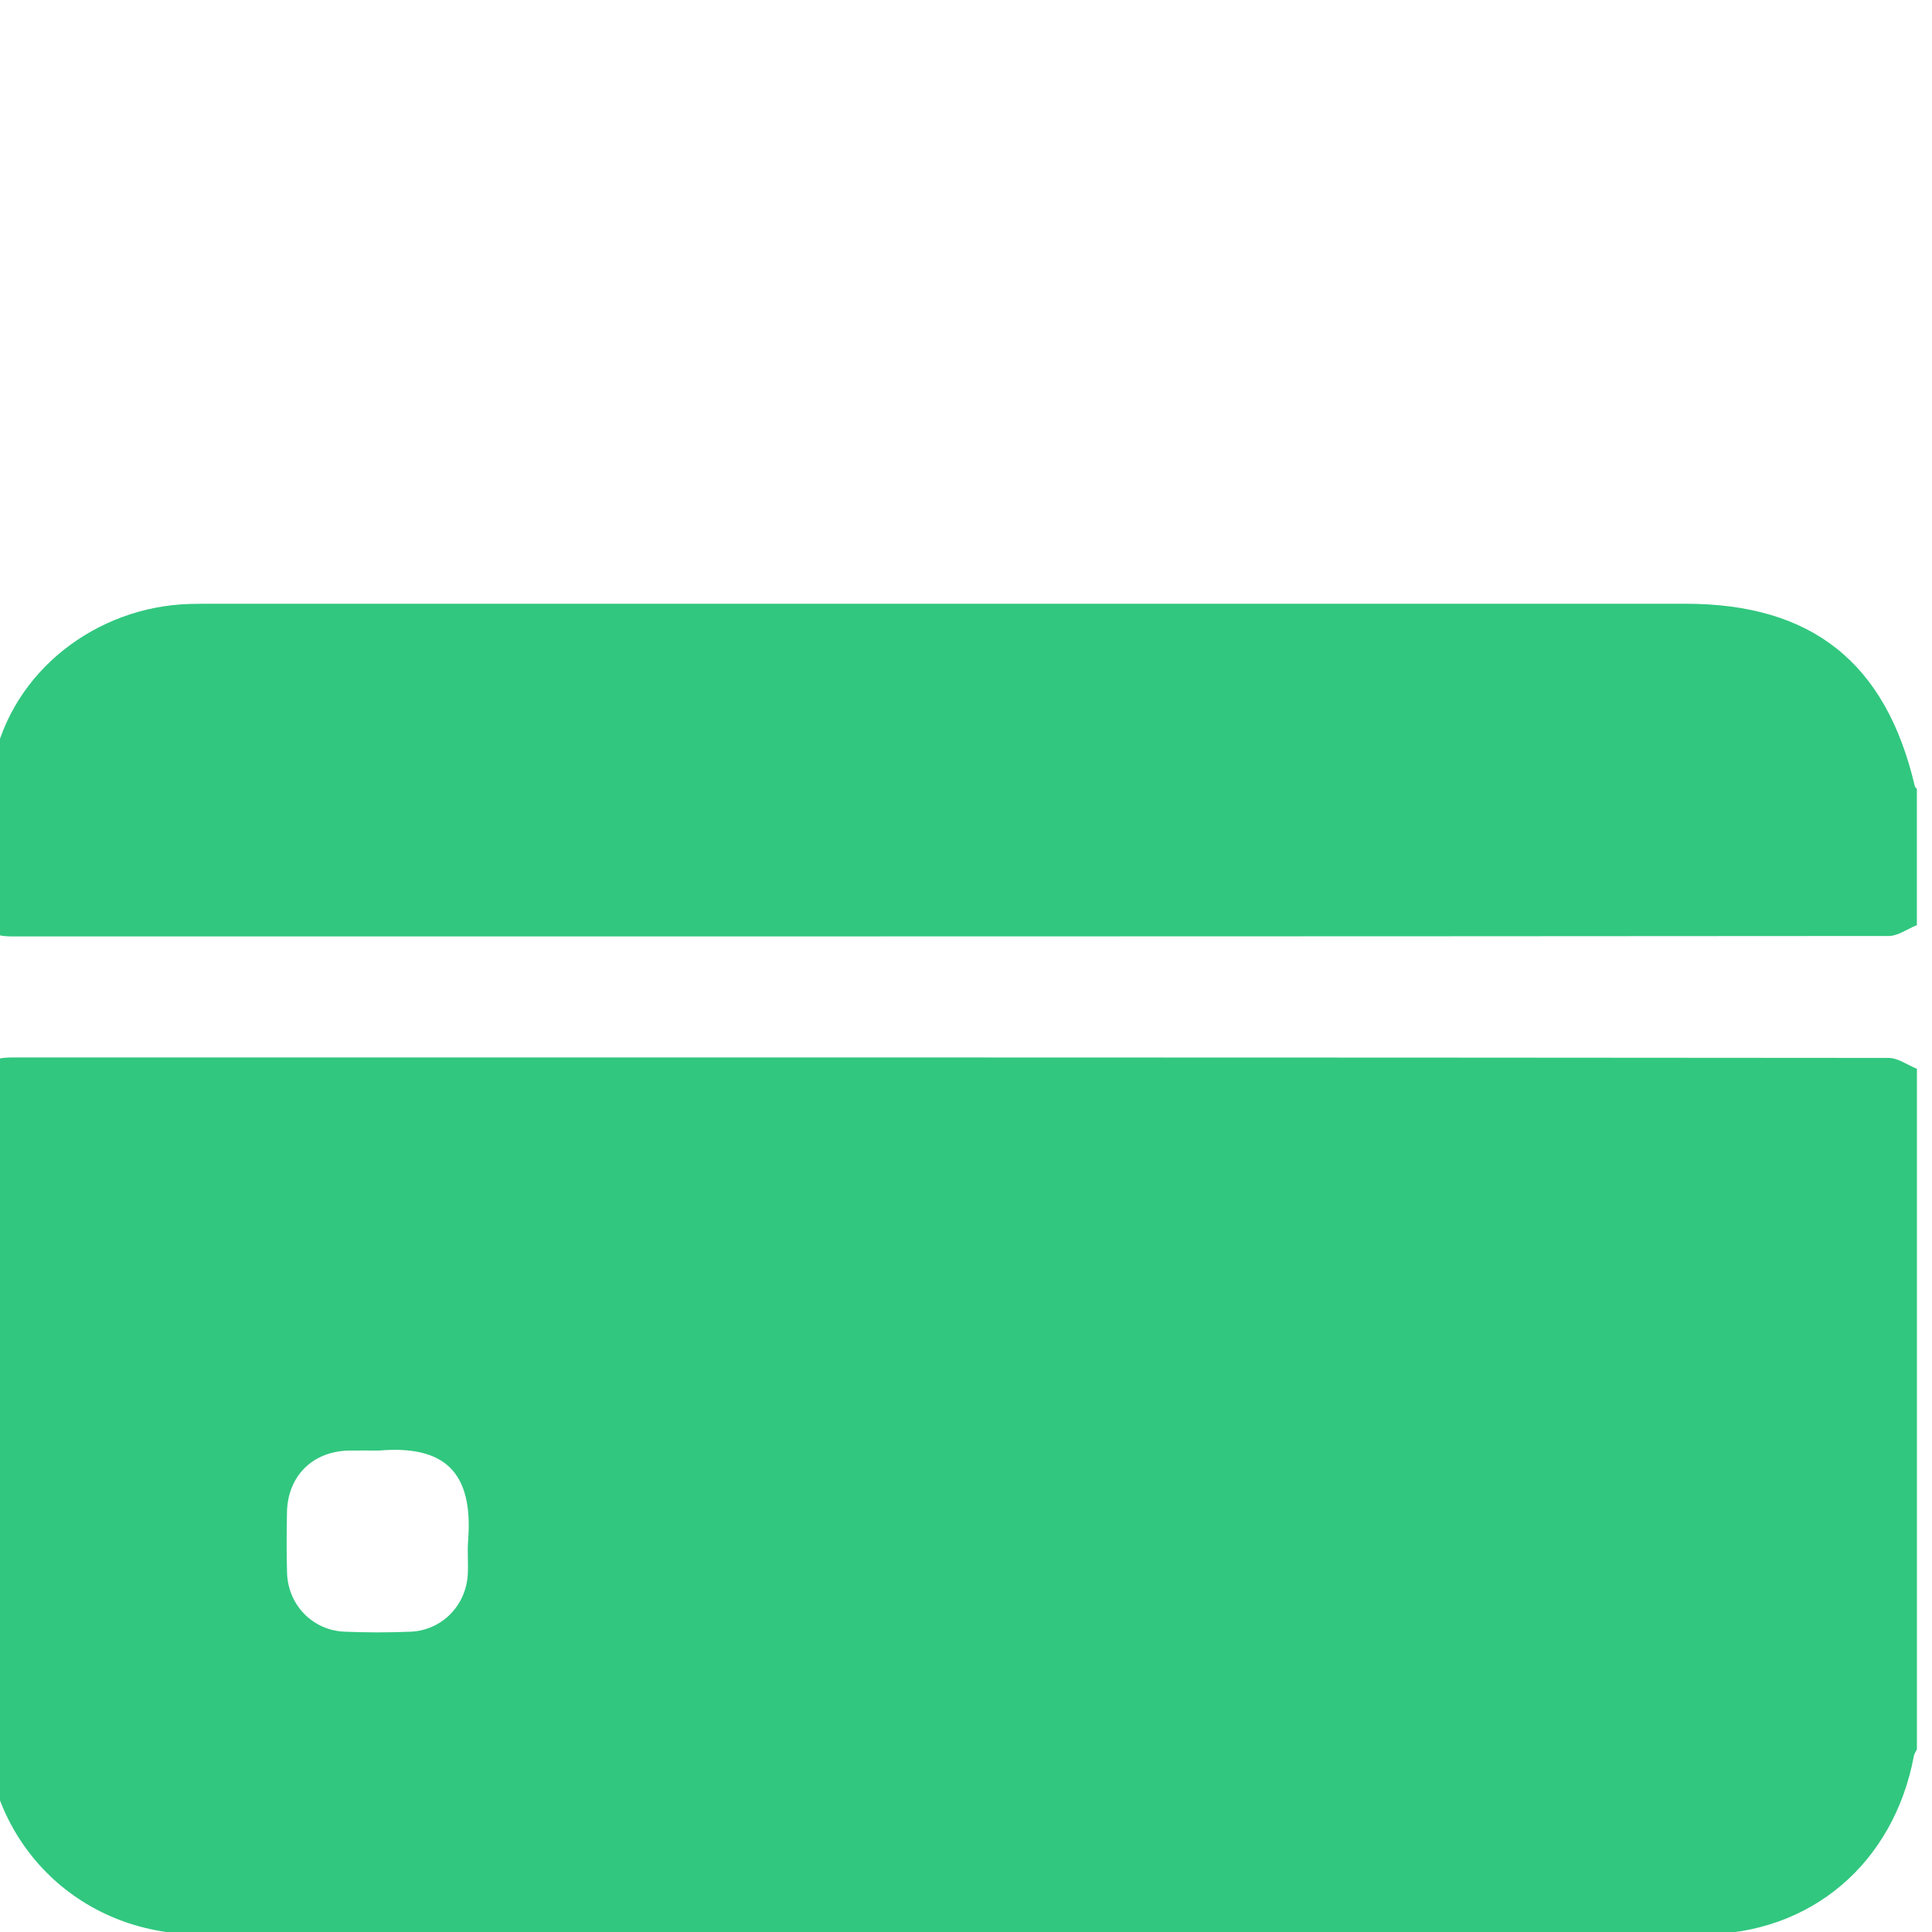 <svg width="64" height="64" viewBox="0 0 64 64" fill="none" xmlns="http://www.w3.org/2000/svg">
<g clip-path="url(#clip0_1142_131)">
<g clip-path="url(#clip1_1142_131)">
<path d="M63.501 35.404V57.946C63.467 58.019 63.415 58.091 63.4 58.168C62.732 61.728 59.982 64.076 56.397 64.077C39.794 64.087 23.192 64.089 6.59 64.077C2.57 64.074 -0.481 61.002 -0.491 56.969C-0.508 49.978 -0.496 42.984 -0.494 35.993C-0.494 35.202 -0.327 35.029 0.447 35.029C21.153 35.029 41.86 35.026 62.565 35.045C62.876 35.045 63.188 35.28 63.499 35.405L63.501 35.404ZM12.558 48.052C12.224 48.052 11.892 48.046 11.558 48.052C10.351 48.077 9.526 48.899 9.506 50.106C9.494 50.774 9.488 51.442 9.509 52.108C9.546 53.174 10.359 54.008 11.416 54.052C12.144 54.082 12.874 54.082 13.602 54.052C14.634 54.007 15.435 53.192 15.495 52.16C15.517 51.786 15.477 51.407 15.507 51.035C15.686 48.749 14.712 47.869 12.558 48.051V48.052Z" fill="#31C77F"/>
<path d="M63.501 30.645C63.19 30.77 62.878 31.004 62.567 31.006C41.862 31.022 21.155 31.021 0.449 31.021C-0.322 31.021 -0.516 30.844 -0.488 30.055C-0.429 28.456 -0.536 26.816 -0.217 25.265C0.404 22.233 3.188 20.099 6.28 20.007C6.551 20 6.821 20 7.092 20C23.34 20 39.589 20 55.836 20C60.021 20 62.472 21.949 63.429 26.036C63.437 26.073 63.474 26.103 63.499 26.137V30.645H63.501Z" fill="#31C77F"/>
</g>
</g>
<defs>
<clipPath id="clip0_1142_131">
<rect width="64" height="64" fill="white"/>
</clipPath>
<clipPath id="clip1_1142_131">
<rect width="64" height="44.086" fill="white" transform="translate(-0.5 20)"/>
</clipPath>
</defs>
</svg>
